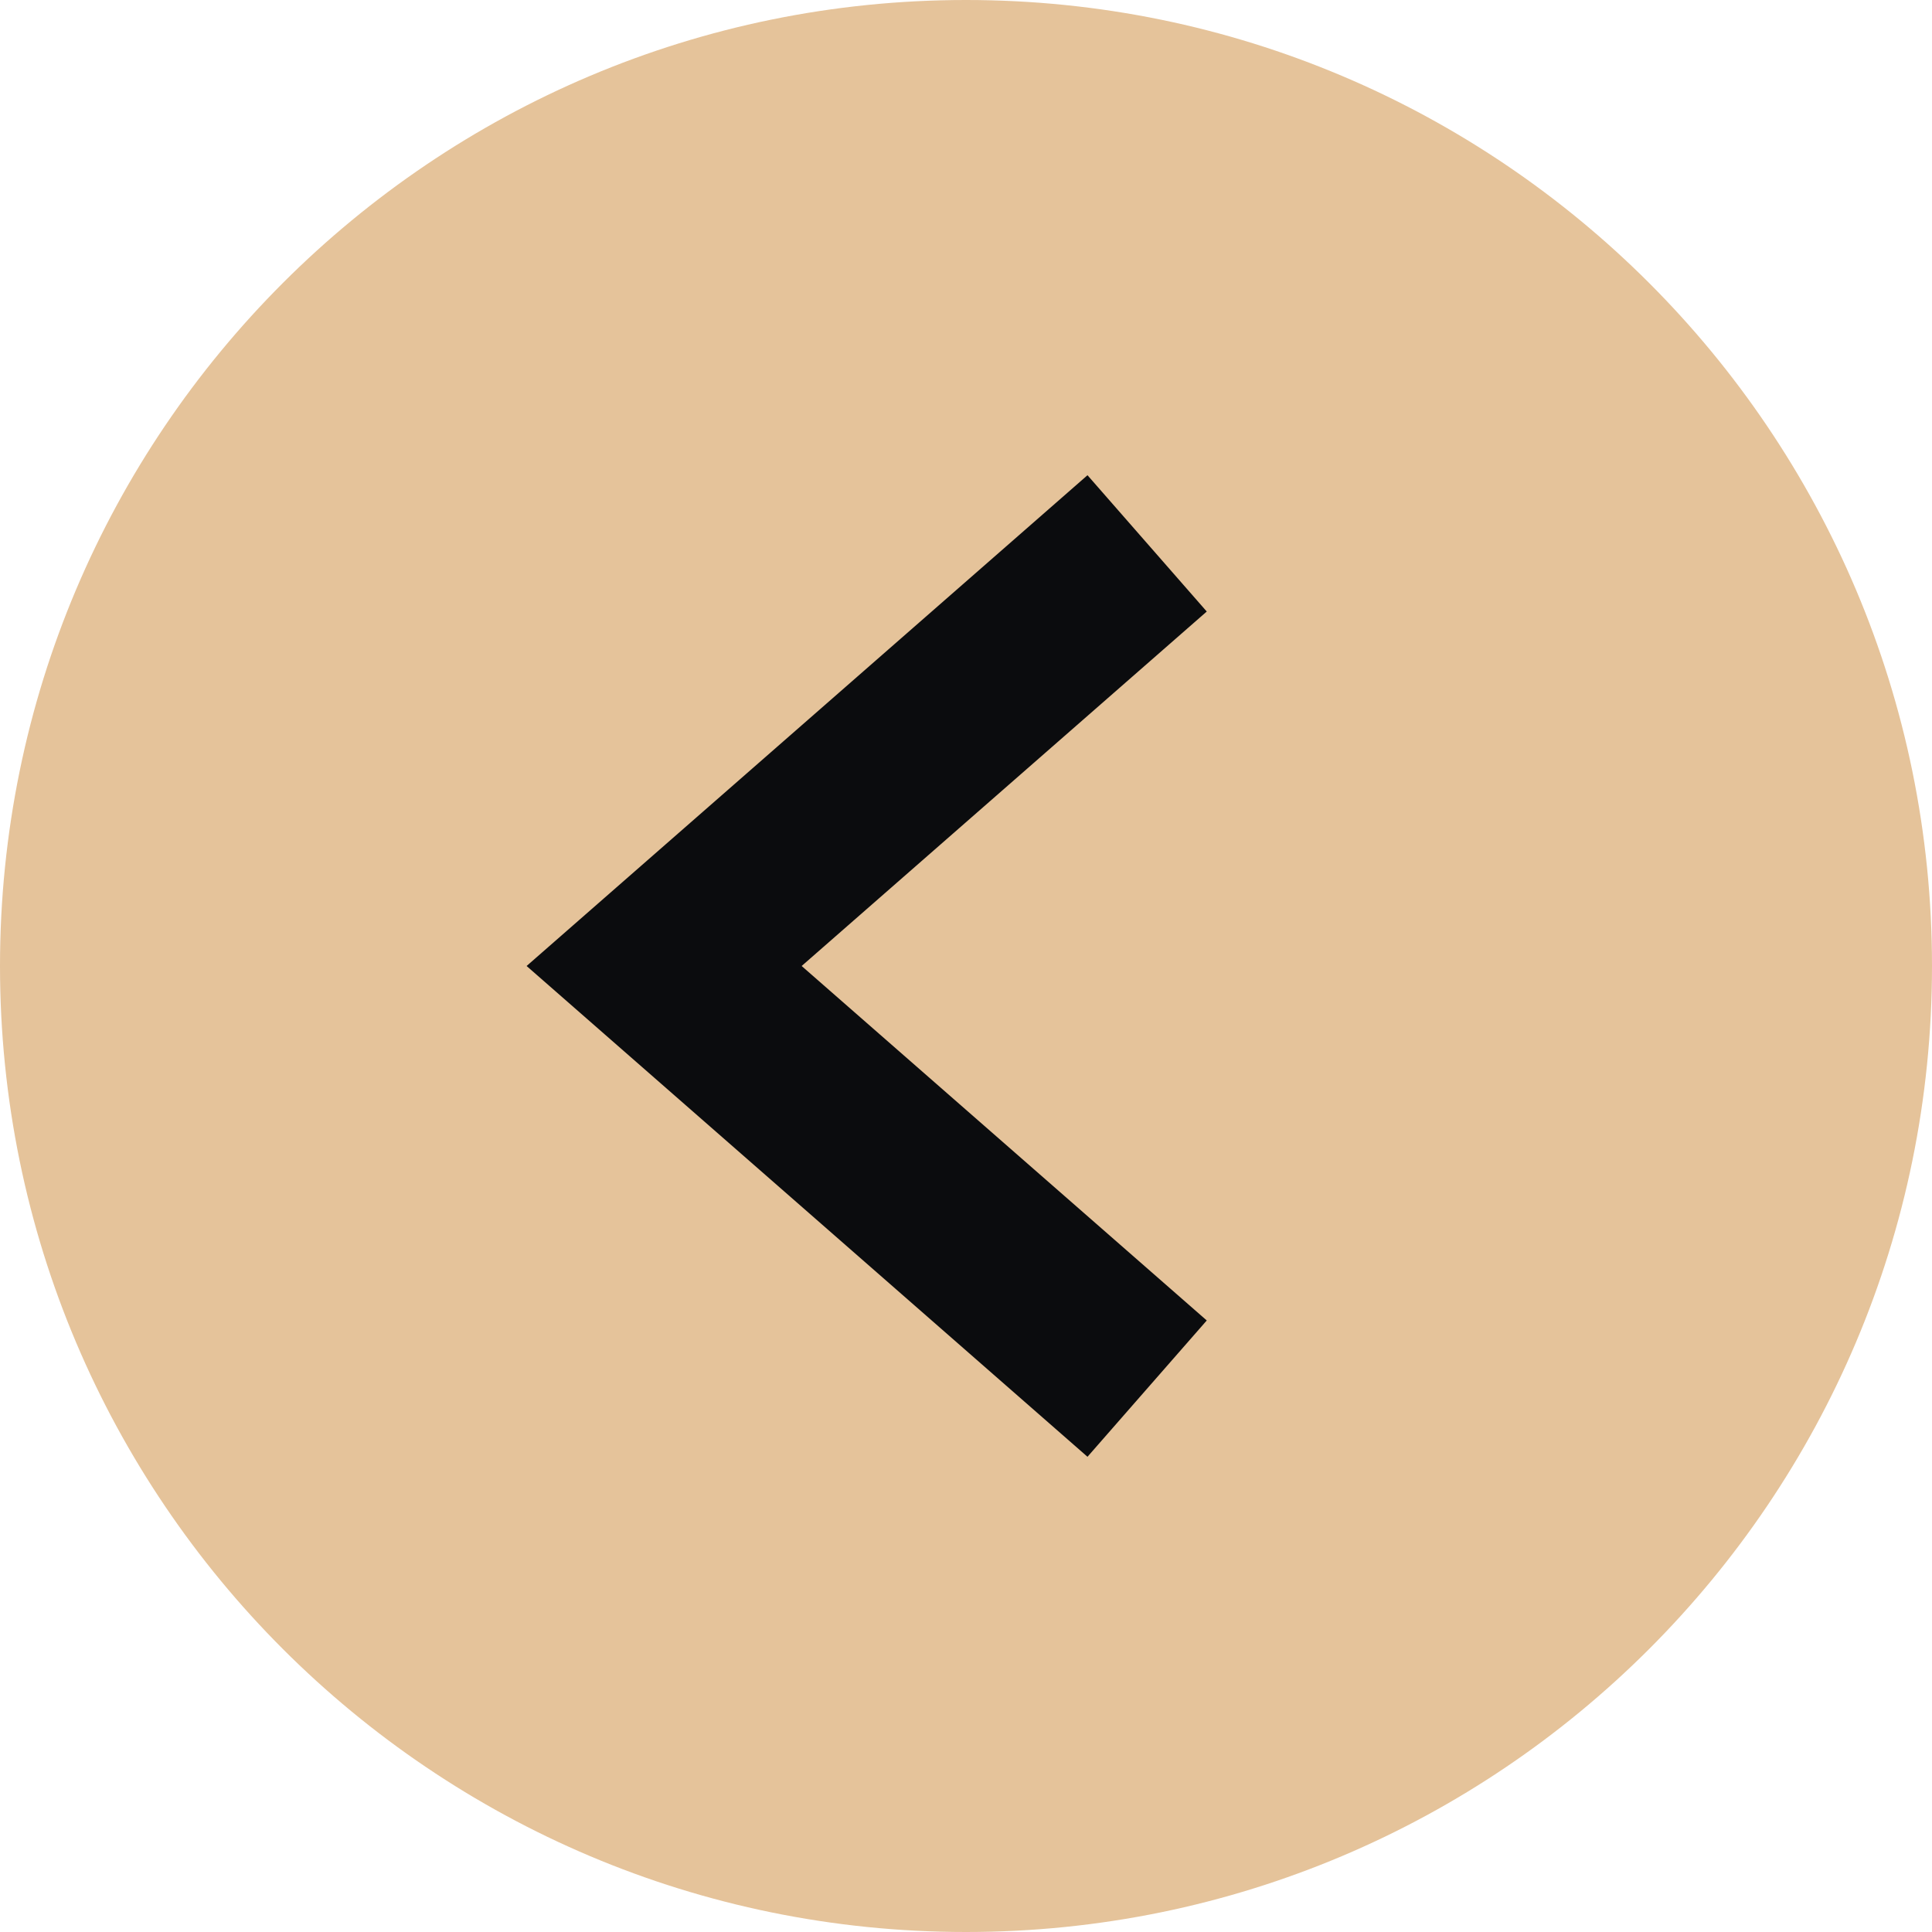 <?xml version="1.0" encoding="UTF-8"?> <svg xmlns="http://www.w3.org/2000/svg" width="32" height="32" viewBox="0 0 32 32" fill="none"><path d="M32 16C32 7.163 24.837 0 16 0V0C7.163 0 0 7.163 0 16V16C0 24.837 7.163 32 16 32V32C24.837 32 32 24.837 32 16V16Z" fill="#E5C39A"></path><path d="M19 23L11 16L19 9" stroke="#0B0C0E" stroke-width="3"></path></svg> 